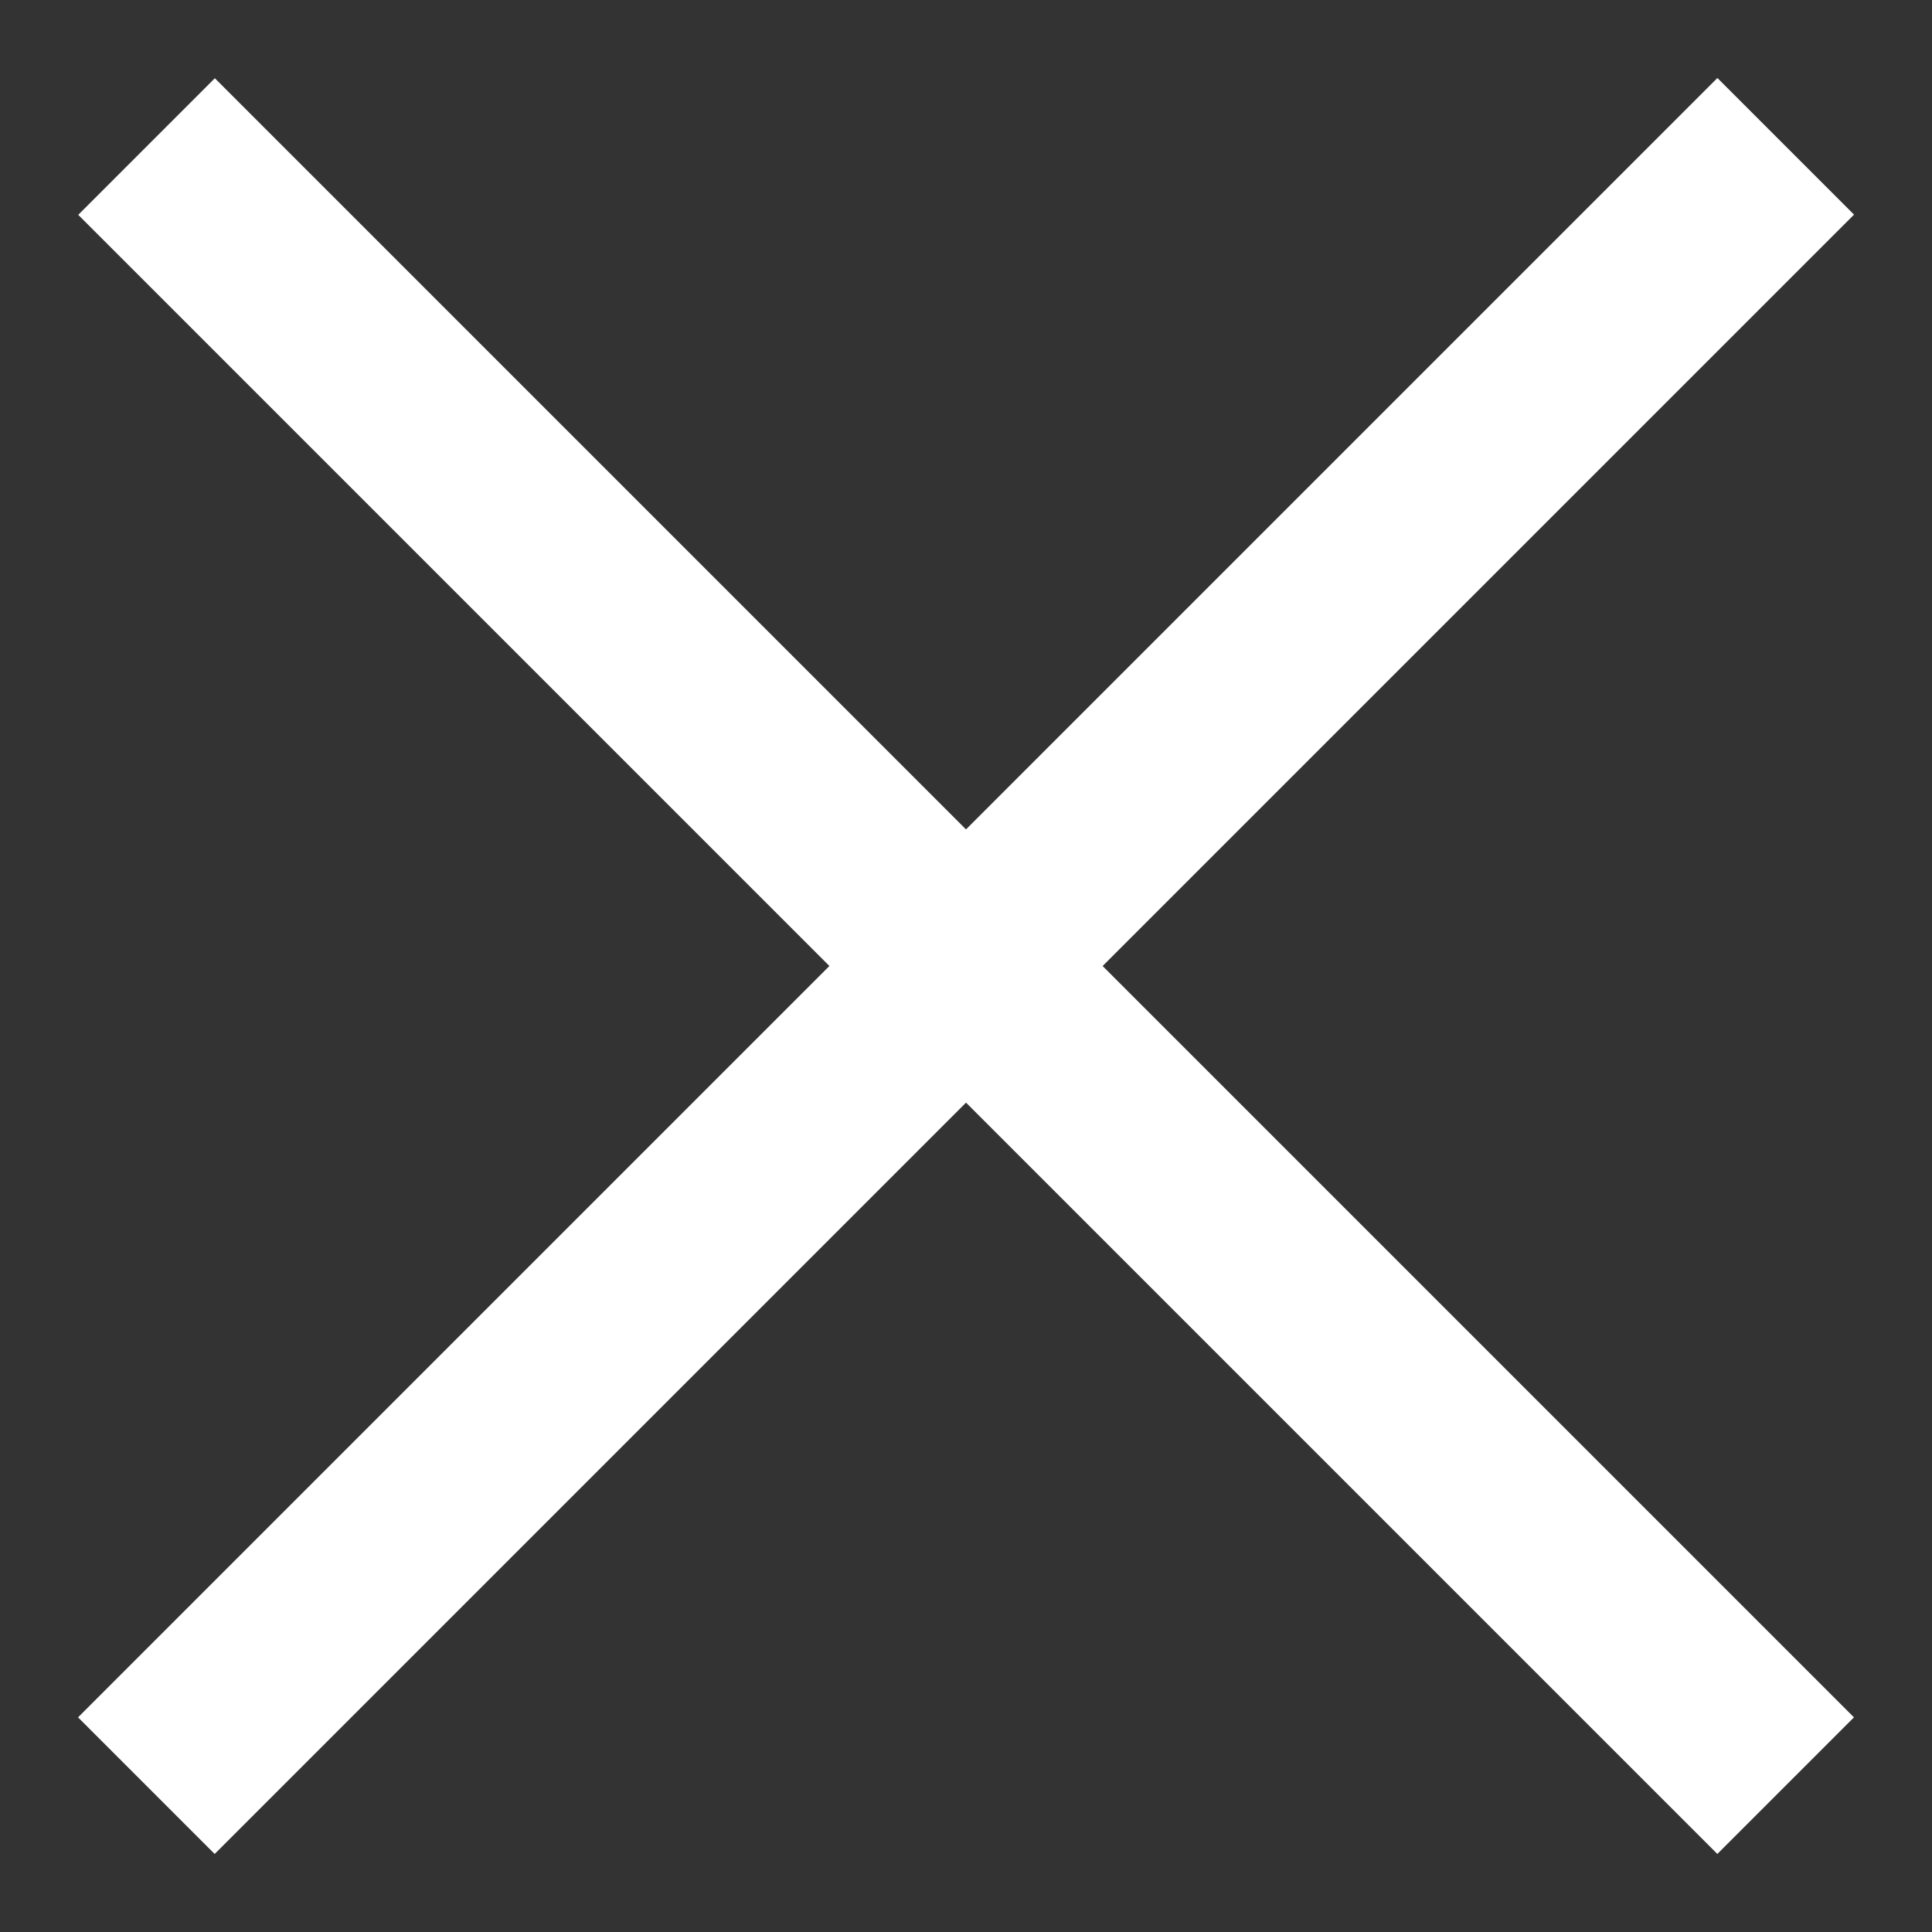 <?xml version="1.0" encoding="UTF-8"?> <svg xmlns="http://www.w3.org/2000/svg" width="20" height="20" viewBox="0 0 20 20" fill="none"><rect x="0" y="0" width="20" height="20" fill="#333333" stroke="none"/> <rect x="0.808" y="17.778" width="24" height="2" transform="rotate(-45 0.808 17.778)" fill="white"></rect> <rect width="24" height="2" transform="matrix(-0.707 -0.707 -0.707 0.707 19.192 17.778)" fill="white"></rect> </svg> 
